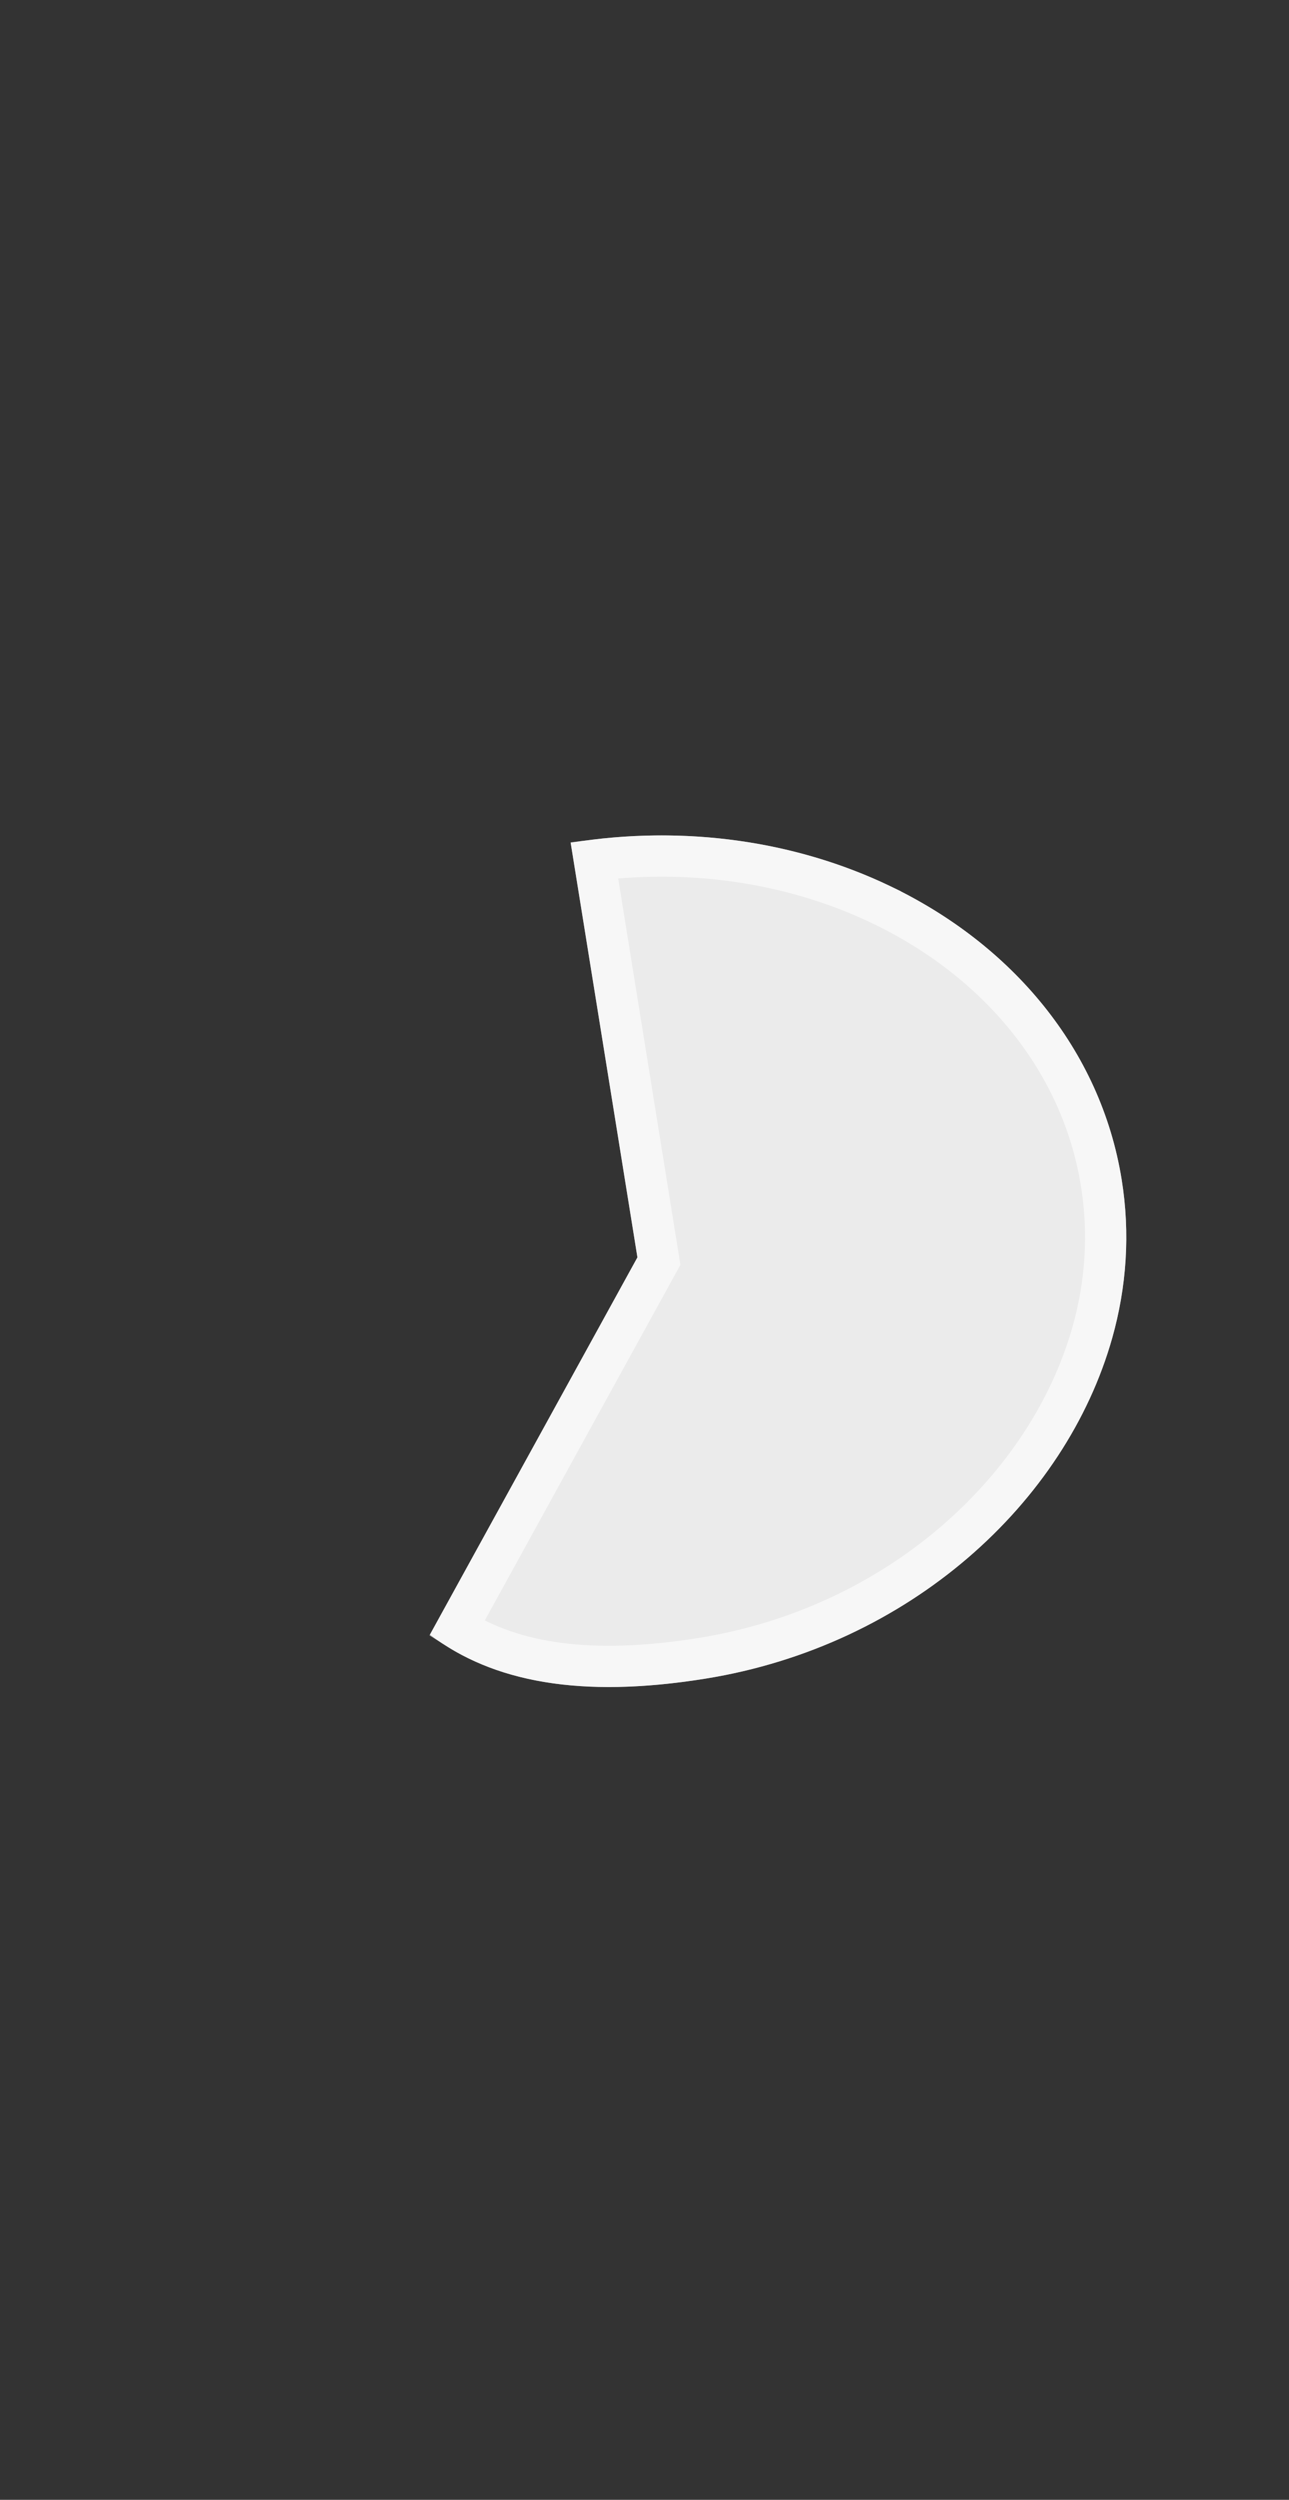 <svg fill="none" xmlns="http://www.w3.org/2000/svg" viewBox="0 0 375 727"><rect x="0" y="0" width="375" height="727" fill="#333333" stroke="none"/><path d="M185.443 365.666l-19.421-120.585c33.452-5.375 65.789-.322 92.64 12.473 35.59 16.956 61.542 47.52 67.656 85.476 2.533 15.726 1.423 31.306-2.75 46.101-13.513 47.896-58.956 89.511-118.391 99.061-36.145 5.808-61.809 1.08-80.11-12.798l60.377-109.728h-.001z" fill="#fff" fill-opacity=".9"/><path d="M256.082 262.97v-.001c-24.144-11.504-53.022-16.521-83.164-12.807l18.449 114.552.001.001.328 2.037-.995 1.808-57.772 104.994c16.256 10.289 38.925 13.916 71.294 8.715 57.3-9.207 100.737-49.282 113.57-94.768 3.947-13.995 4.988-28.693 2.601-43.519-5.75-35.701-30.199-64.761-64.312-81.012z" stroke="#fff" stroke-opacity=".6" stroke-width="12"/></svg>